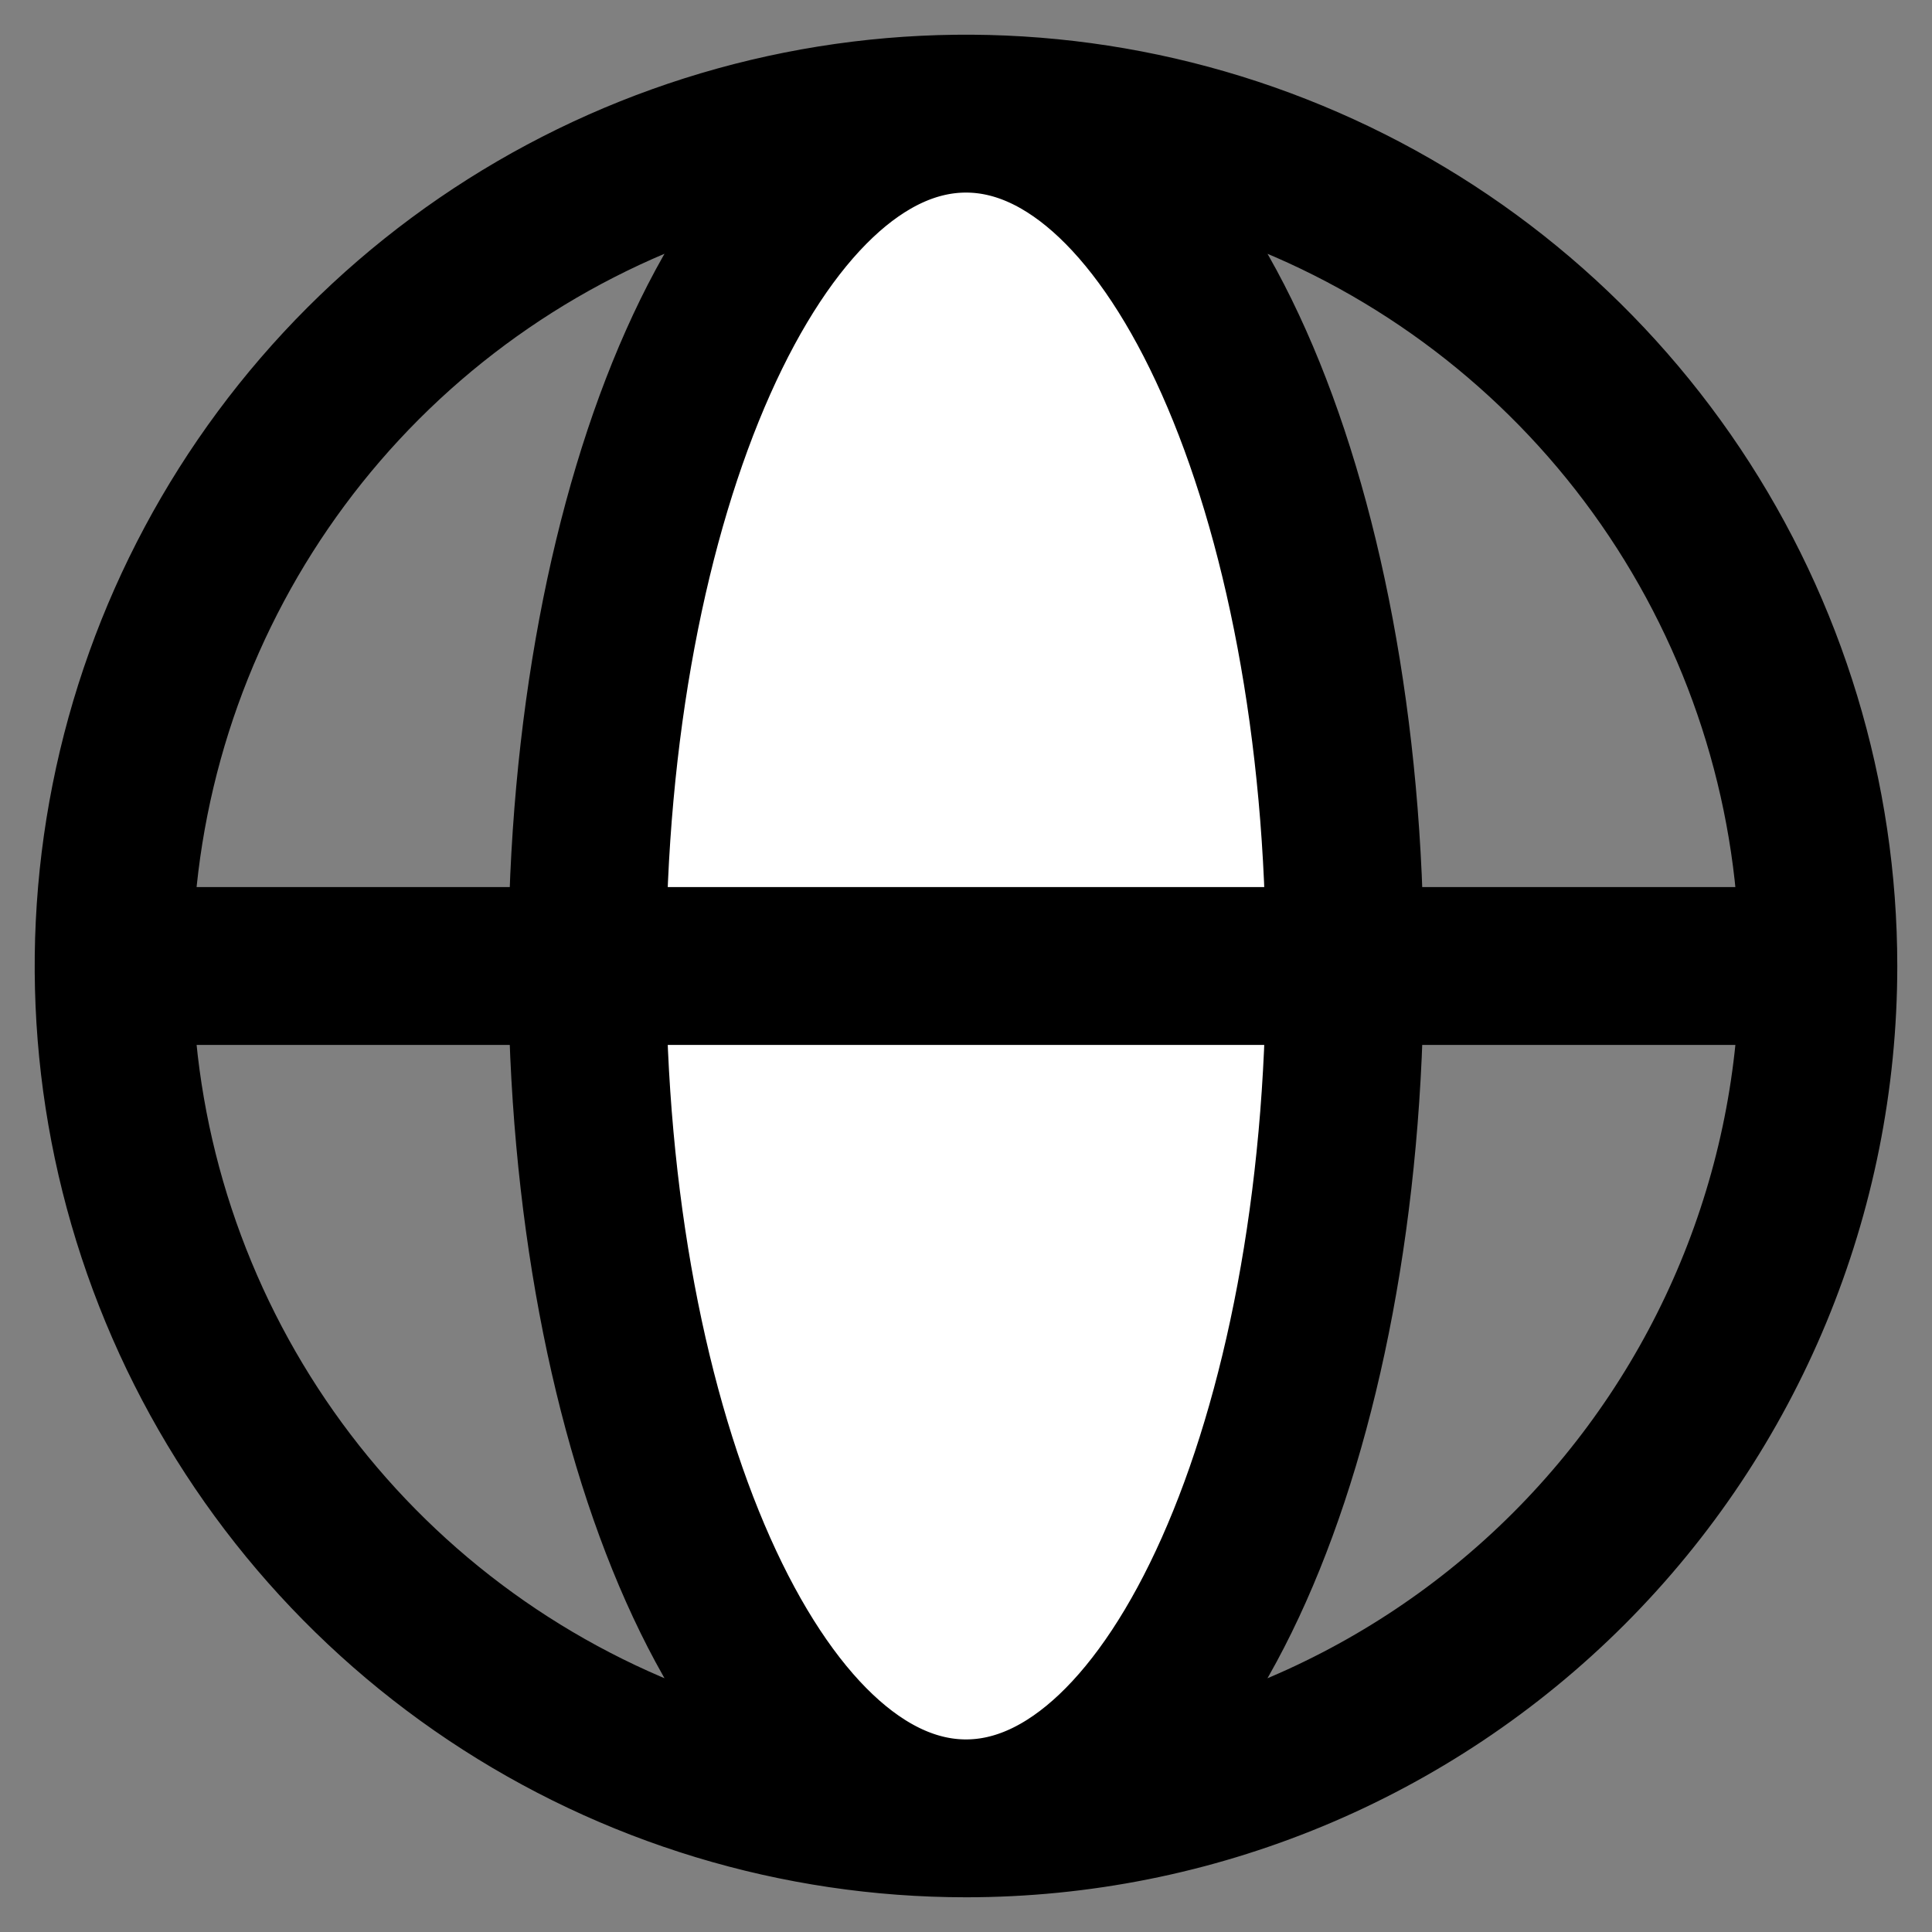 <svg width="34" height="34" viewBox="0 0 34 34" fill="none" xmlns="http://www.w3.org/2000/svg">
<rect x="0" y="0" width="34" height="34" fill="#808080" stroke="none"/>
<path d="M17.003 32C20.684 32 23.669 25.284 23.669 17C23.669 8.716 20.684 2 17.003 2C13.321 2 10.336 8.716 10.336 17C10.336 25.284 13.321 32 17.003 32Z" fill="white"/>
<path d="M32 17H2M23.667 17C23.667 8.667 20.683 2 17 2C13.317 2 10.333 8.667 10.333 17C10.333 25.333 13.317 32 17 32C20.683 32 23.667 25.333 23.667 17ZM32 17C32 14.033 31.12 11.133 29.472 8.666C27.824 6.2 25.481 4.277 22.74 3.142C19.999 2.006 16.983 1.709 14.074 2.288C11.164 2.867 8.491 4.296 6.393 6.393C4.296 8.491 2.867 11.164 2.288 14.074C1.709 16.983 2.006 19.999 3.142 22.74C4.277 25.481 6.2 27.824 8.666 29.472C11.133 31.12 14.033 32 17 32C20.978 32 24.794 30.42 27.607 27.607C30.42 24.794 32 20.978 32 17V17Z" stroke="black" stroke-width="2.778" stroke-linecap="round" stroke-linejoin="round"/>
</svg>
